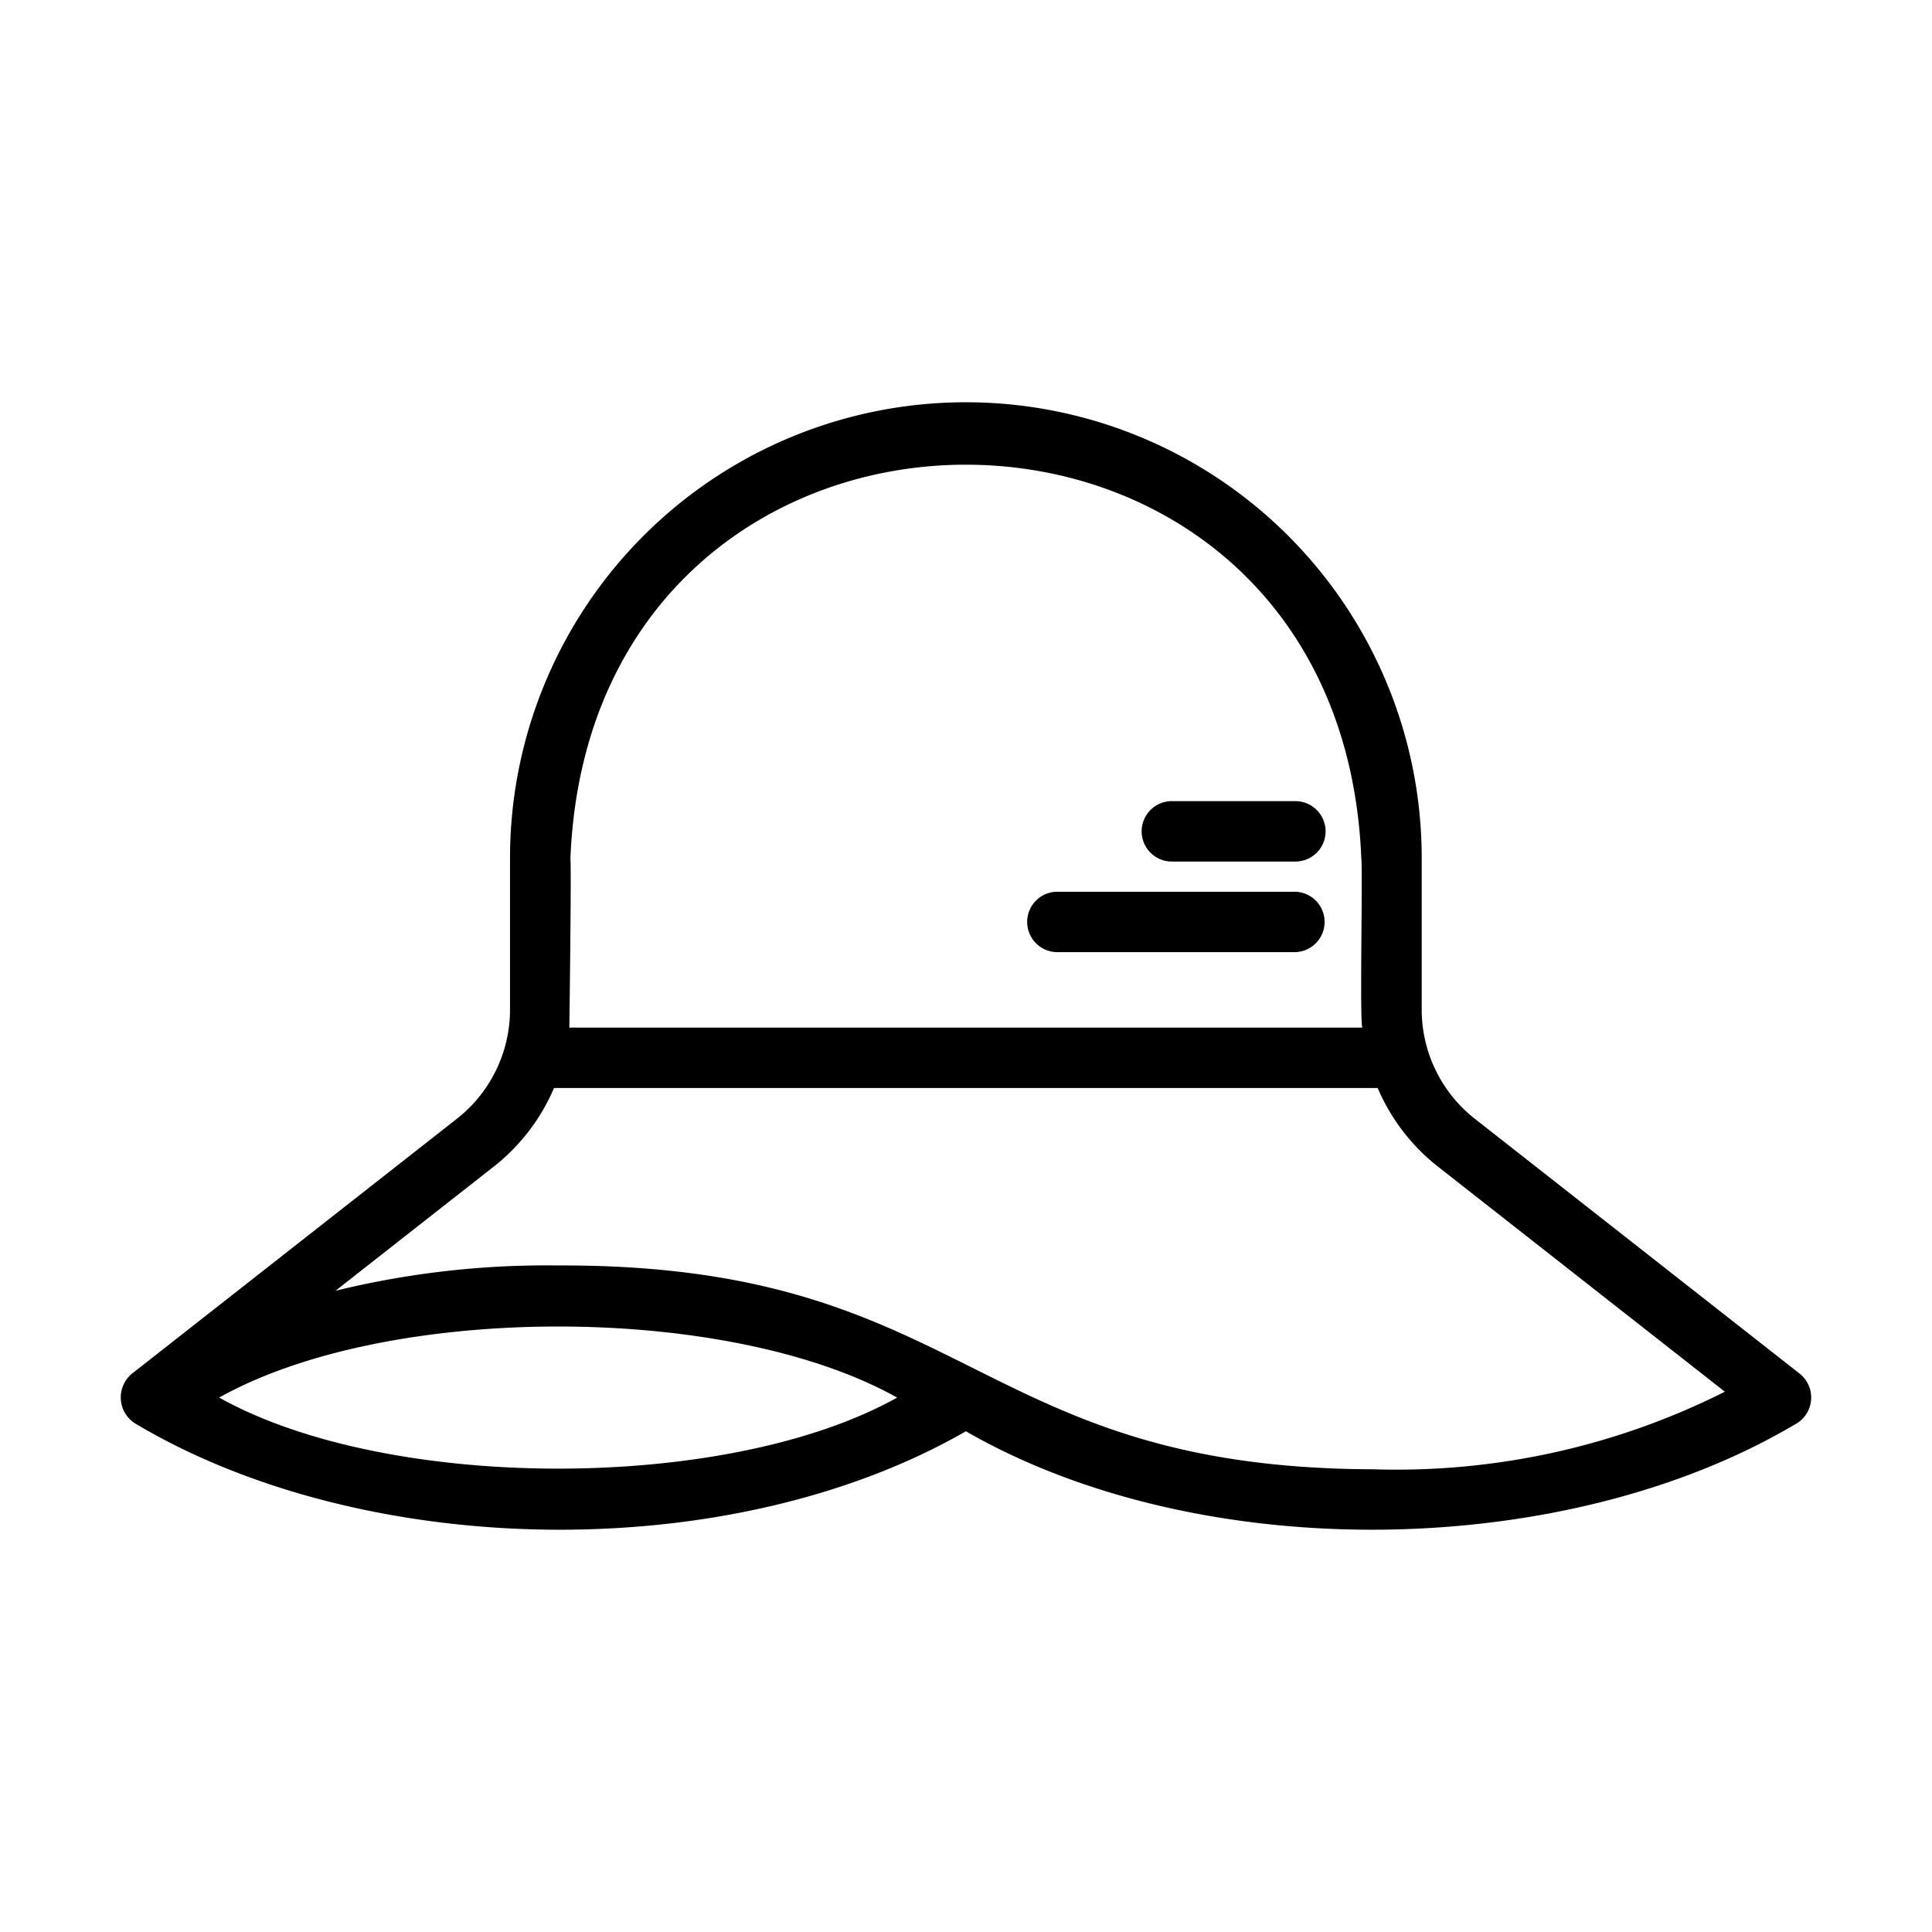 <?xml version="1.0"?><svg id="line" viewBox="0 0 64 64" xmlns="http://www.w3.org/2000/svg"><title/><path d="M59.623,45.509l-10.756-8.439a4.598,4.598,0,0,1-1.771-3.639V28.426a15.1,15.1,0,1,0-30.201,0v5.004A4.6,4.6,0,0,1,15.124,37.069l-10.757,8.439a1.02,1.02,0,0,0,.171,1.682c7.617,4.507,19.665,4.705,27.458.223,7.789,4.479,19.838,4.286,27.456-.223A1.009,1.009,0,0,0,59.623,45.509ZM18.896,28.426c.719-17.378,25.482-17.375,26.199 0.0.053.331-.06,5.462.035,5.616H18.861C18.862,33.884,18.931,28.758,18.896,28.426Zm-11.635,17.87c5.609-3.14,16.855-3.136,22.457.001C24.108,49.437,12.864,49.433,7.261,46.296Zm38.24,2.376c-13.316-.037-13.363-6.801-27.012-6.752a29.411,29.411,0,0,0-7.375.838l5.244-4.114a6.603,6.603,0,0,0,1.994-2.602H45.638a6.603,6.603,0,0,0,1.994,2.602l9.506,7.458A24.193,24.193,0,0,1,45.501,48.672Z"/><path d="M34.996,31.541h7.914A1.001,1.001,0,0,0,42.91,29.54H34.996A1.001,1.001,0,0,0,34.996,31.541Z"/><path d="M38.788,28.54h4.123a1,1,0,0,0,0-2.001H38.788A1.001,1.001,0,0,0,38.788,28.54Z"/></svg>